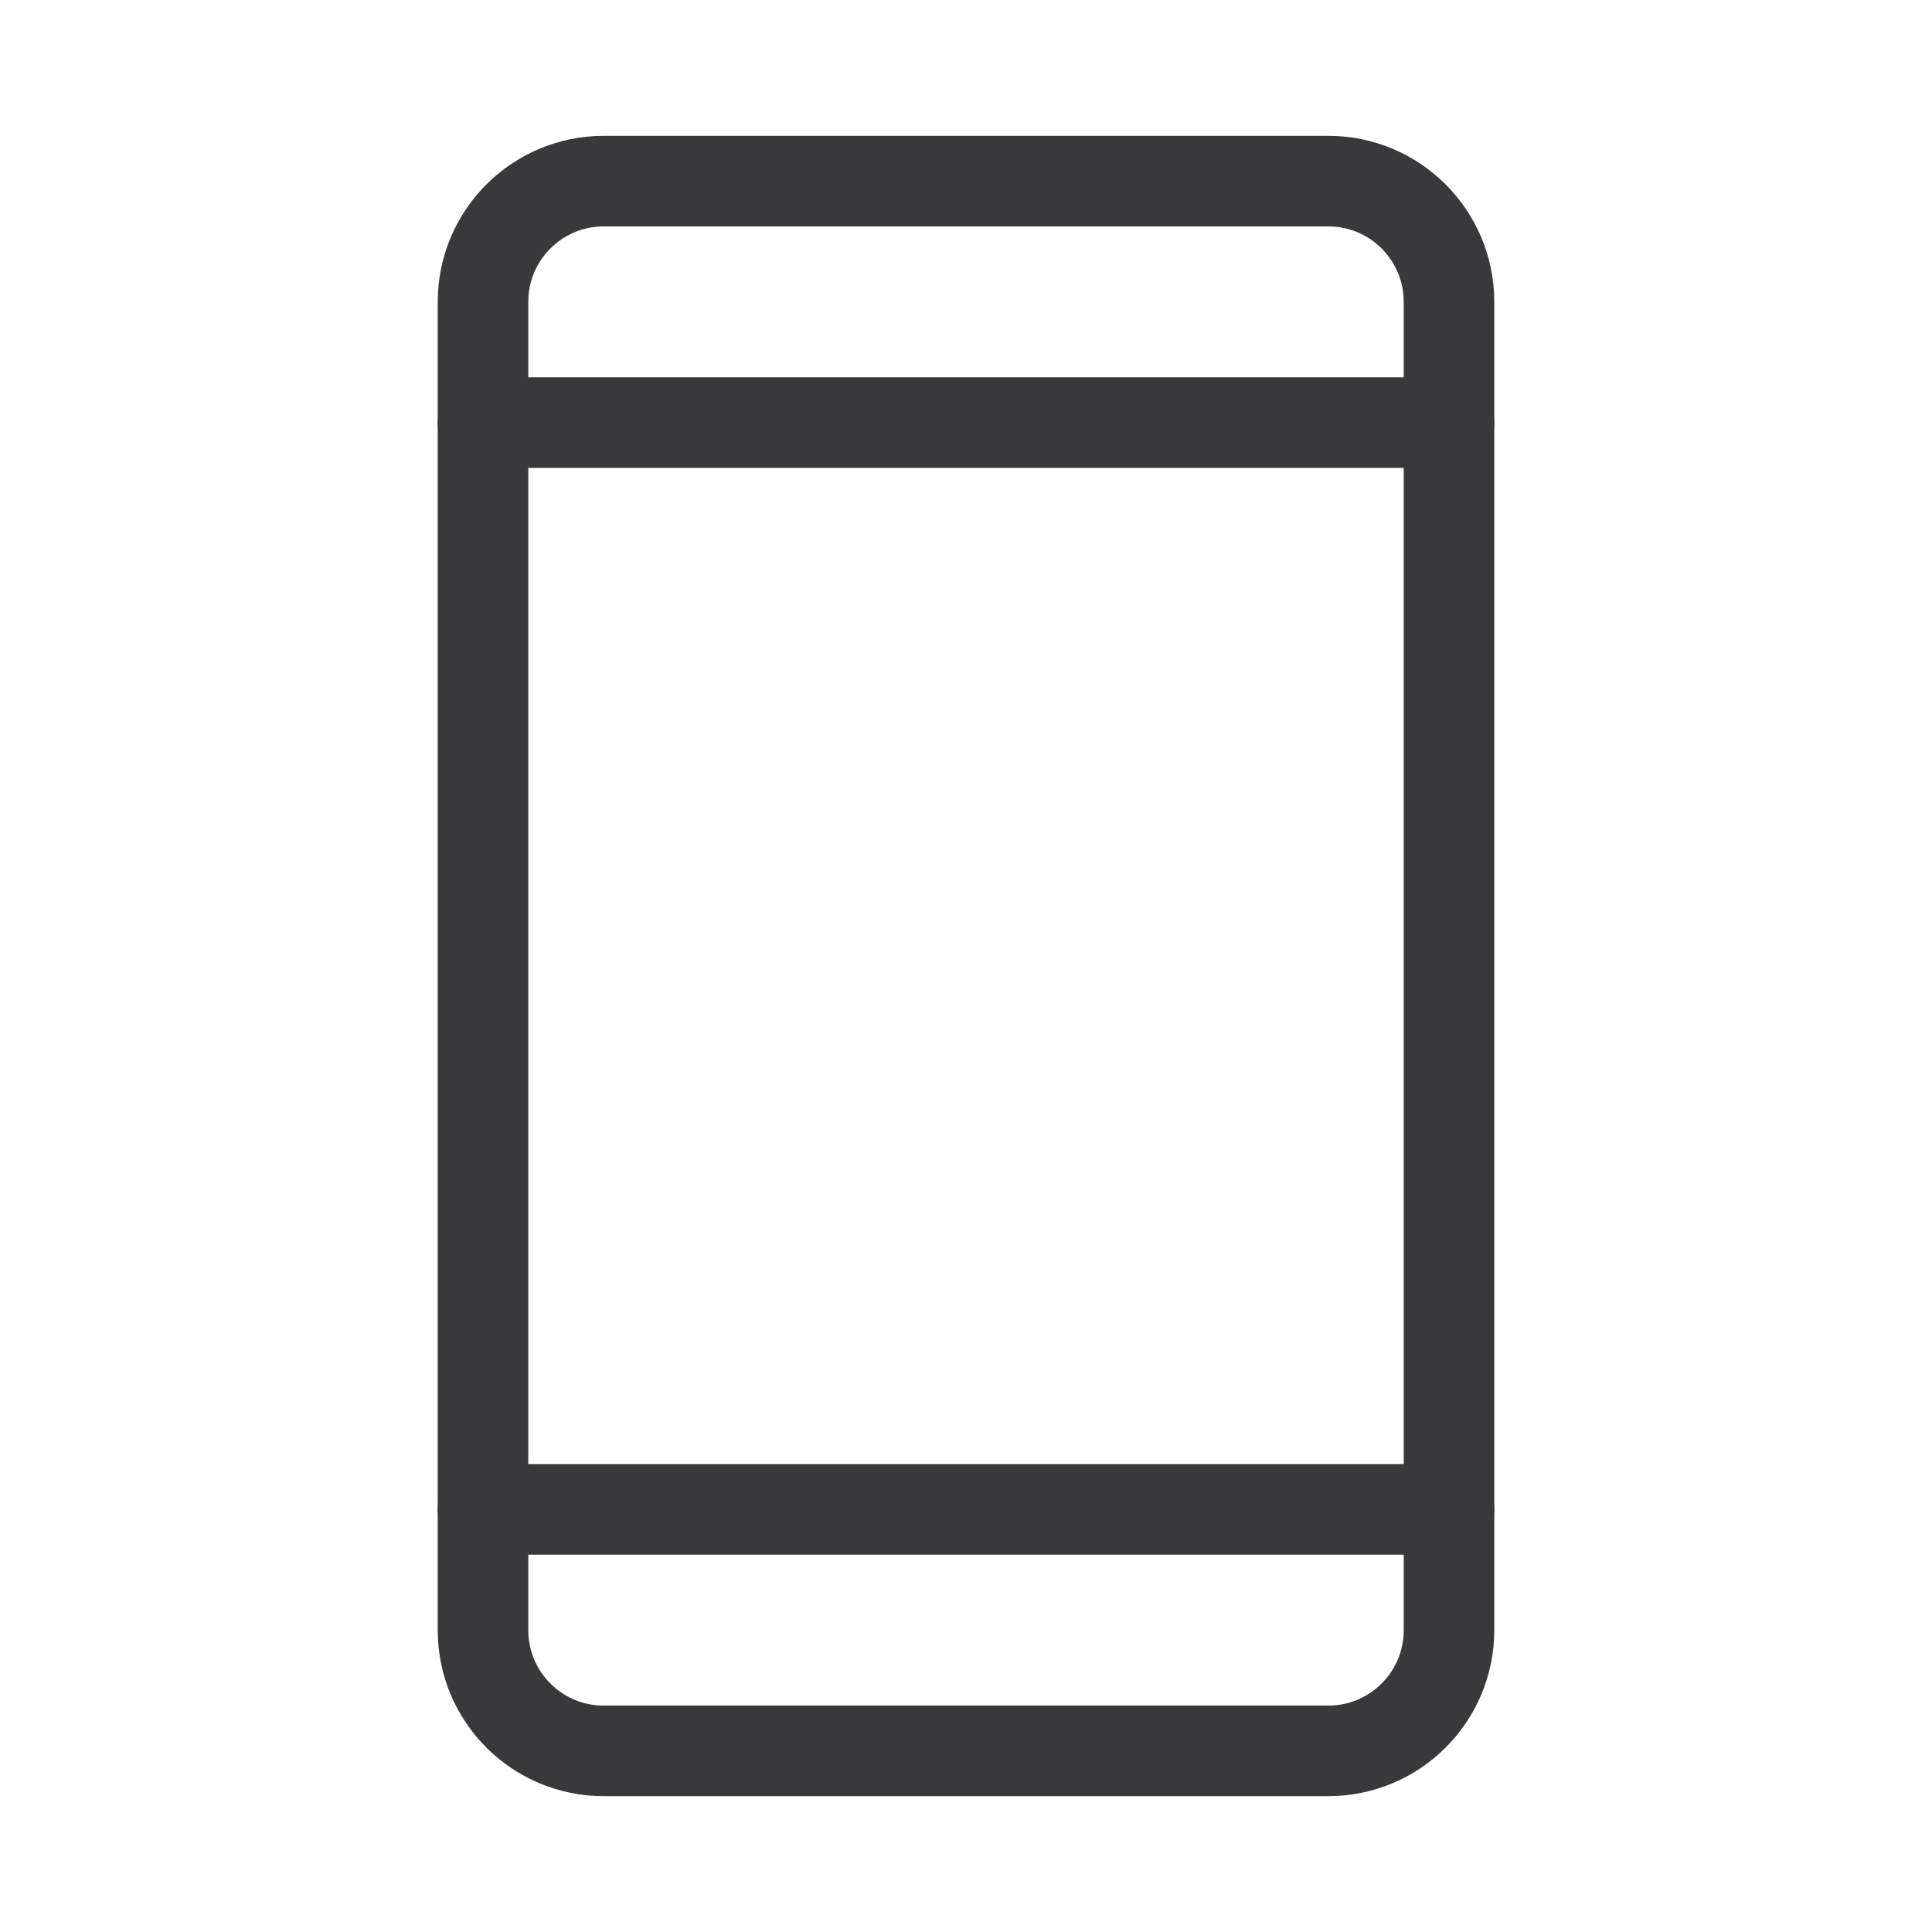 <?xml version="1.0" encoding="UTF-8"?> <svg xmlns="http://www.w3.org/2000/svg" width="32" height="32" viewBox="0 0 32 32" fill="none"><path d="M22 3H10C8.895 3 8 3.895 8 5V27C8 28.105 8.895 29 10 29H22C23.105 29 24 28.105 24 27V5C24 3.895 23.105 3 22 3Z" stroke="#39393C" stroke-width="1.5" stroke-linecap="round" stroke-linejoin="round"></path><path d="M8 7H24" stroke="#39393C" stroke-width="1.5" stroke-linecap="round" stroke-linejoin="round"></path><path d="M8 25H24" stroke="#39393C" stroke-width="1.5" stroke-linecap="round" stroke-linejoin="round"></path></svg> 